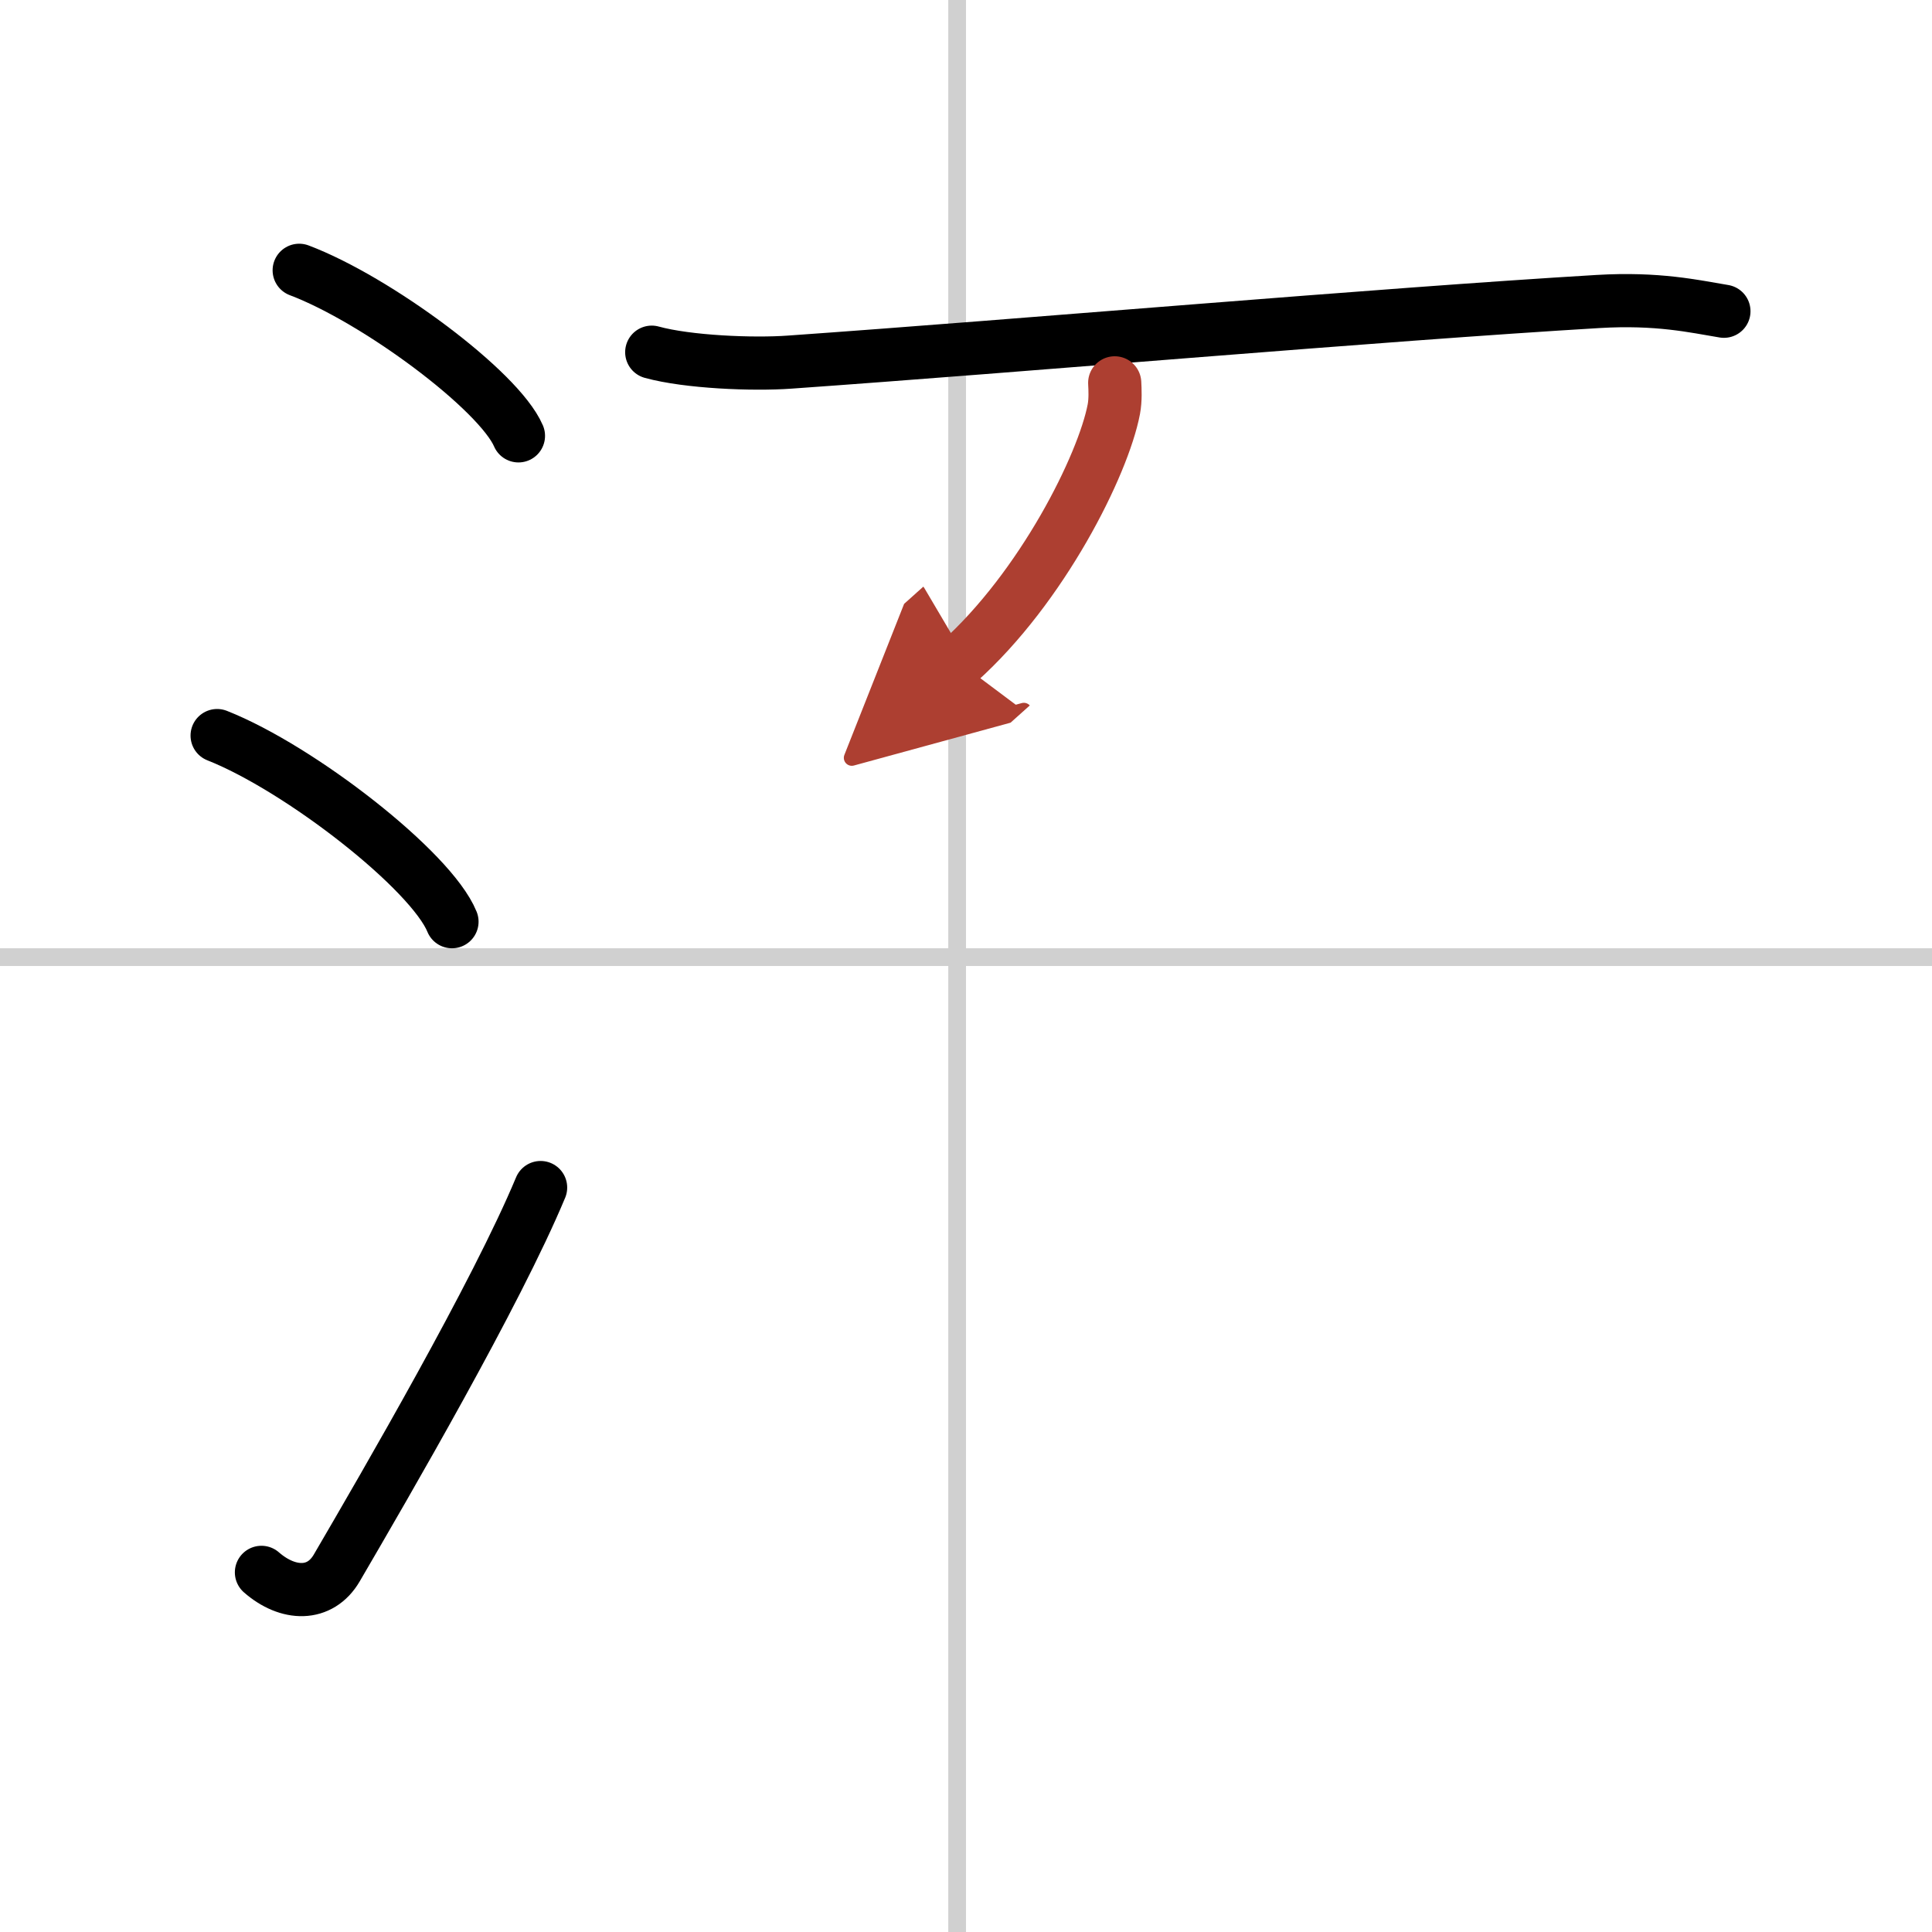 <svg width="400" height="400" viewBox="0 0 109 109" xmlns="http://www.w3.org/2000/svg"><defs><marker id="a" markerWidth="4" orient="auto" refX="1" refY="5" viewBox="0 0 10 10"><polyline points="0 0 10 5 0 10 1 5" fill="#ad3f31" stroke="#ad3f31"/></marker></defs><g fill="none" stroke="#000" stroke-linecap="round" stroke-linejoin="round" stroke-width="3"><rect width="100%" height="100%" fill="#fff" stroke="#fff"/><line x1="54" x2="54" y2="109" stroke="#d0d0d0" stroke-width="1"/><line x2="109" y1="54" y2="54" stroke="#d0d0d0" stroke-width="1"/><path d="m16.88 15.25c4.37 1.65 11.27 6.78 12.37 9.34"/><path d="m12.25 41.5c4.68 1.85 12.08 7.62 13.25 10.5"/><path d="M14.75,88.71c1.5,1.31,3.31,1.36,4.25-0.25C21.75,83.75,28,73,30.5,67"/><path d="m36.77 19.87c2.03 0.56 5.72 0.71 7.78 0.56 13.2-0.93 33.2-2.68 45.61-3.42 3.37-0.2 5.41 0.27 7.1 0.55"/><path d="m62.89 21.6c0.02 0.37 0.05 0.96-0.05 1.49-0.6 3.14-4.04 10.04-8.75 14.26" marker-end="url(#a)" stroke="#ad3f31"/></g></svg>
